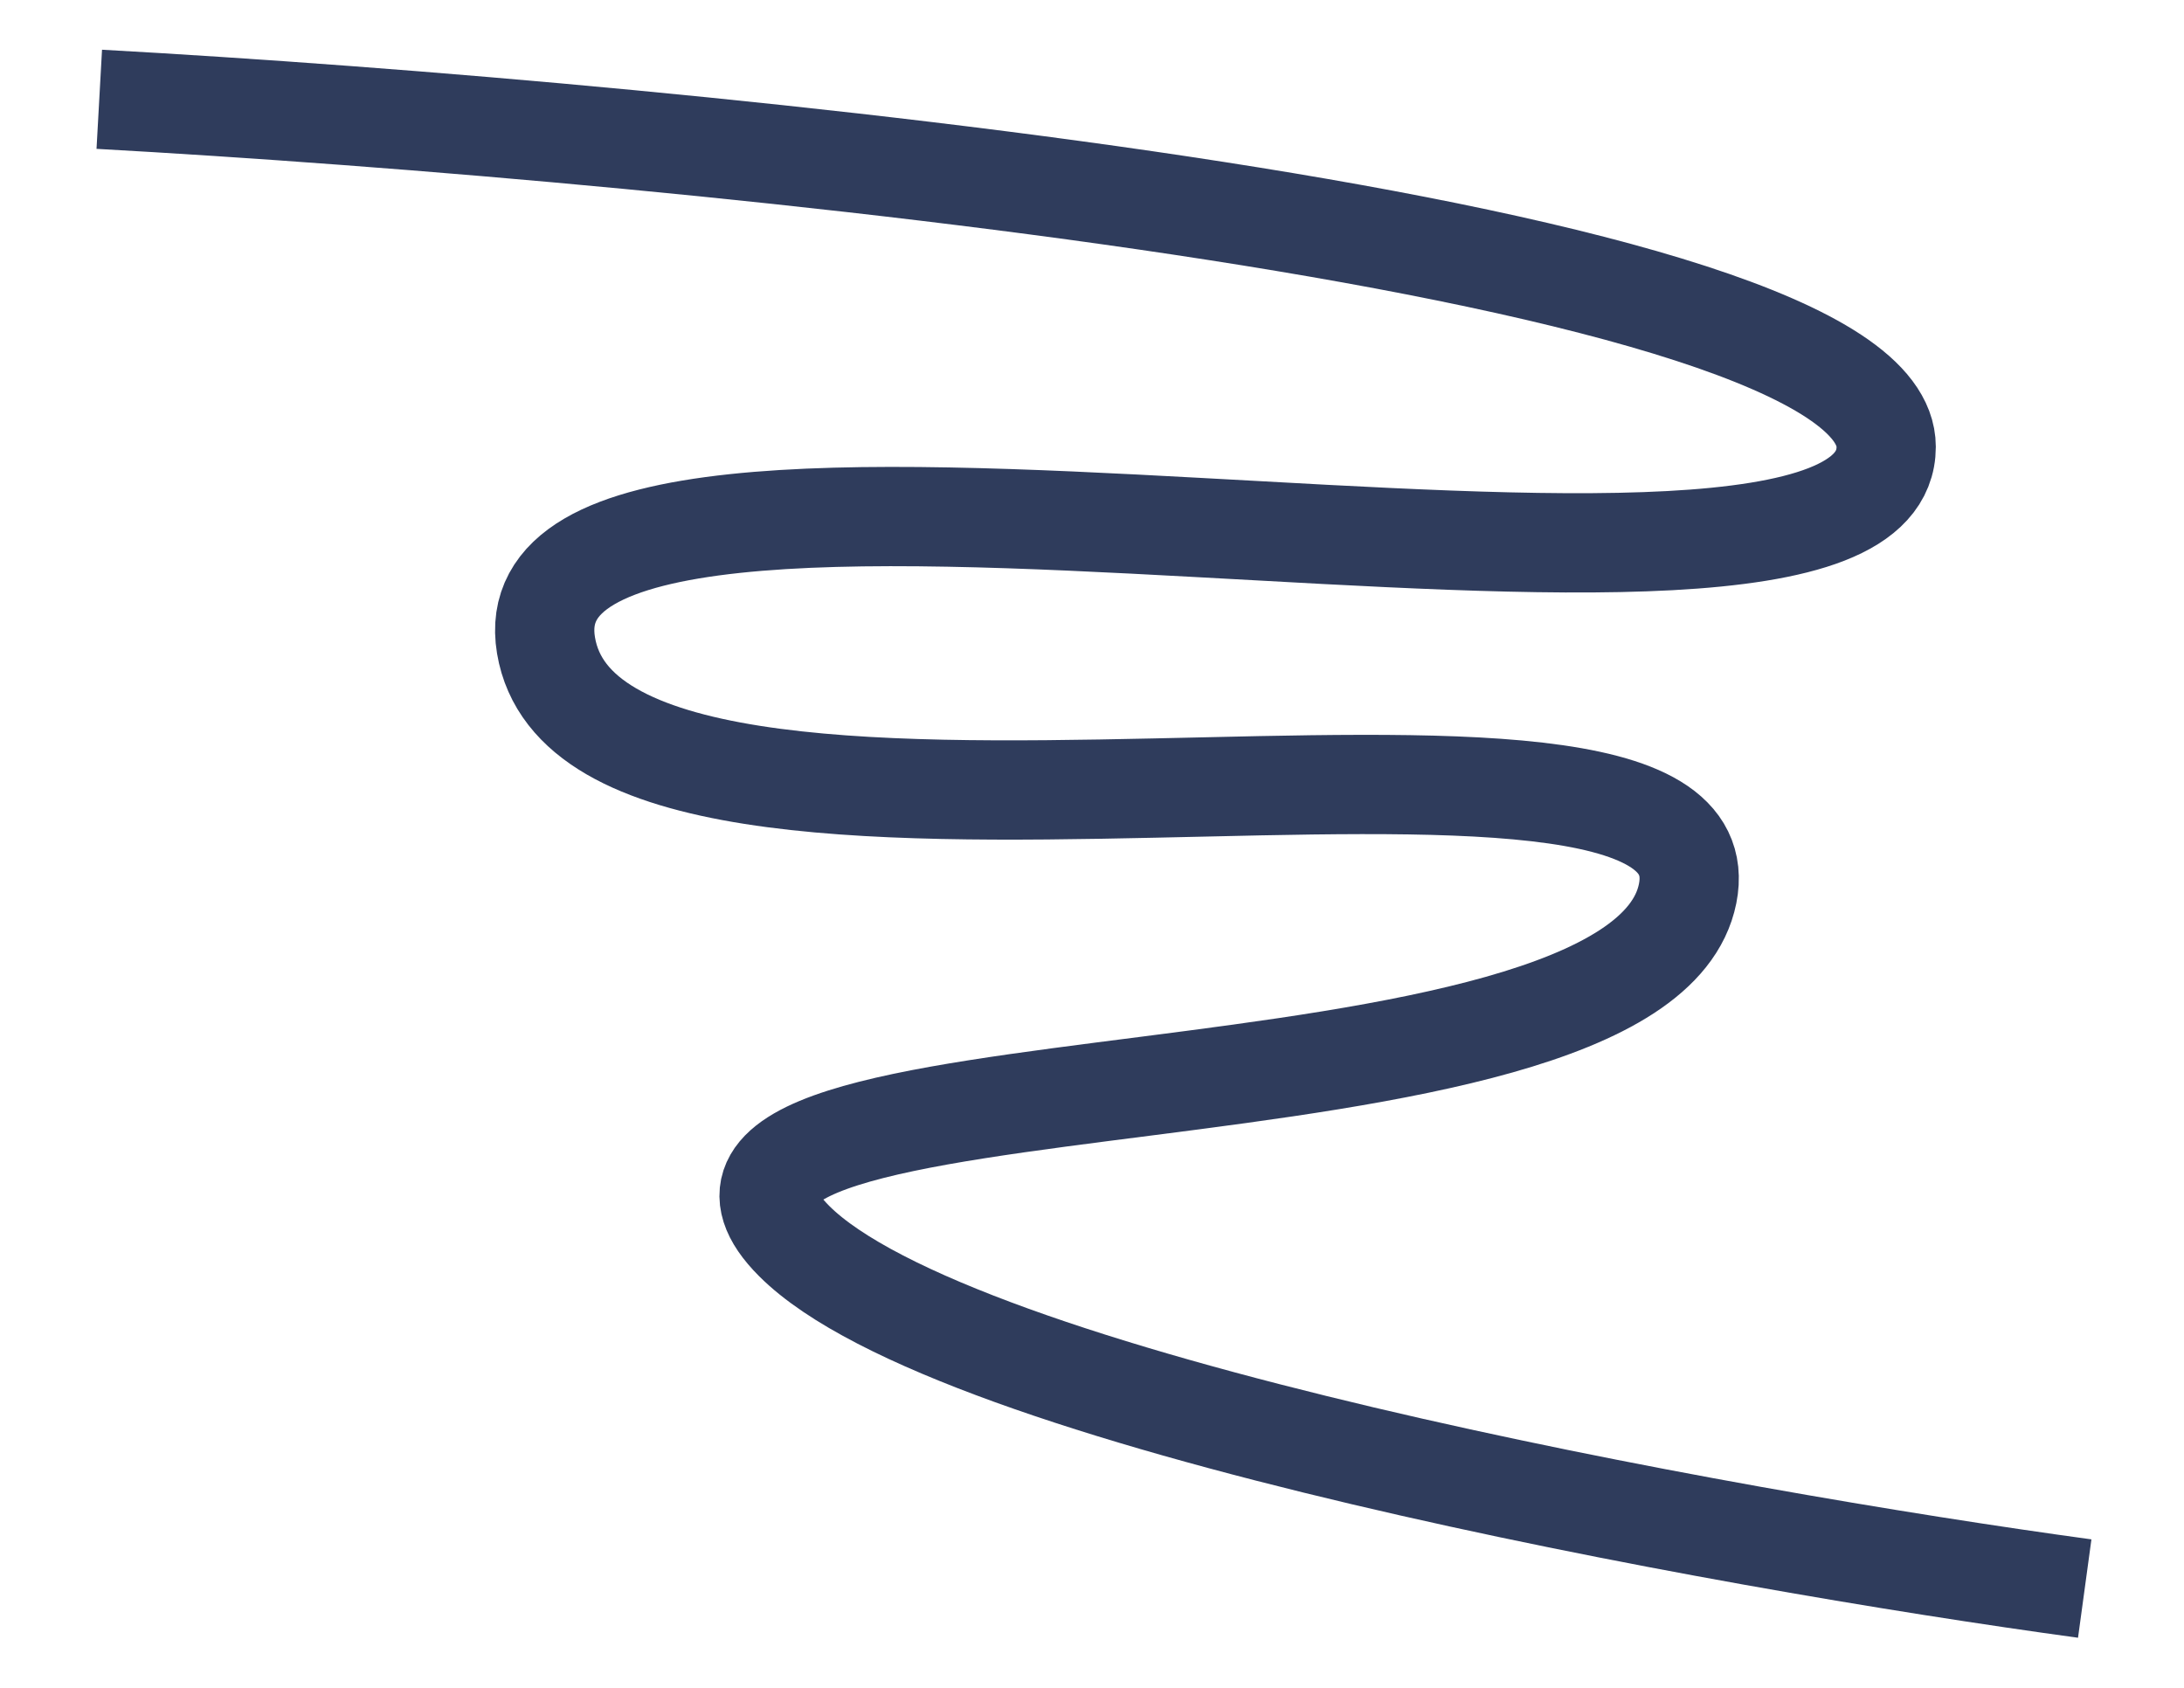 <?xml version="1.0" encoding="UTF-8"?> <svg xmlns="http://www.w3.org/2000/svg" width="22" height="17" viewBox="0 0 22 17" fill="none"> <path d="M1 1C7 1.333 19 2.5 19 4.5C19 7 5 3.5 5.5 6.5C6 9.5 17.5 6.5 17 9C16.5 11.5 6 10.5 8 12.5C9.6 14.1 17.333 15.5 21 16" stroke="#2F3C5C"></path> </svg> 